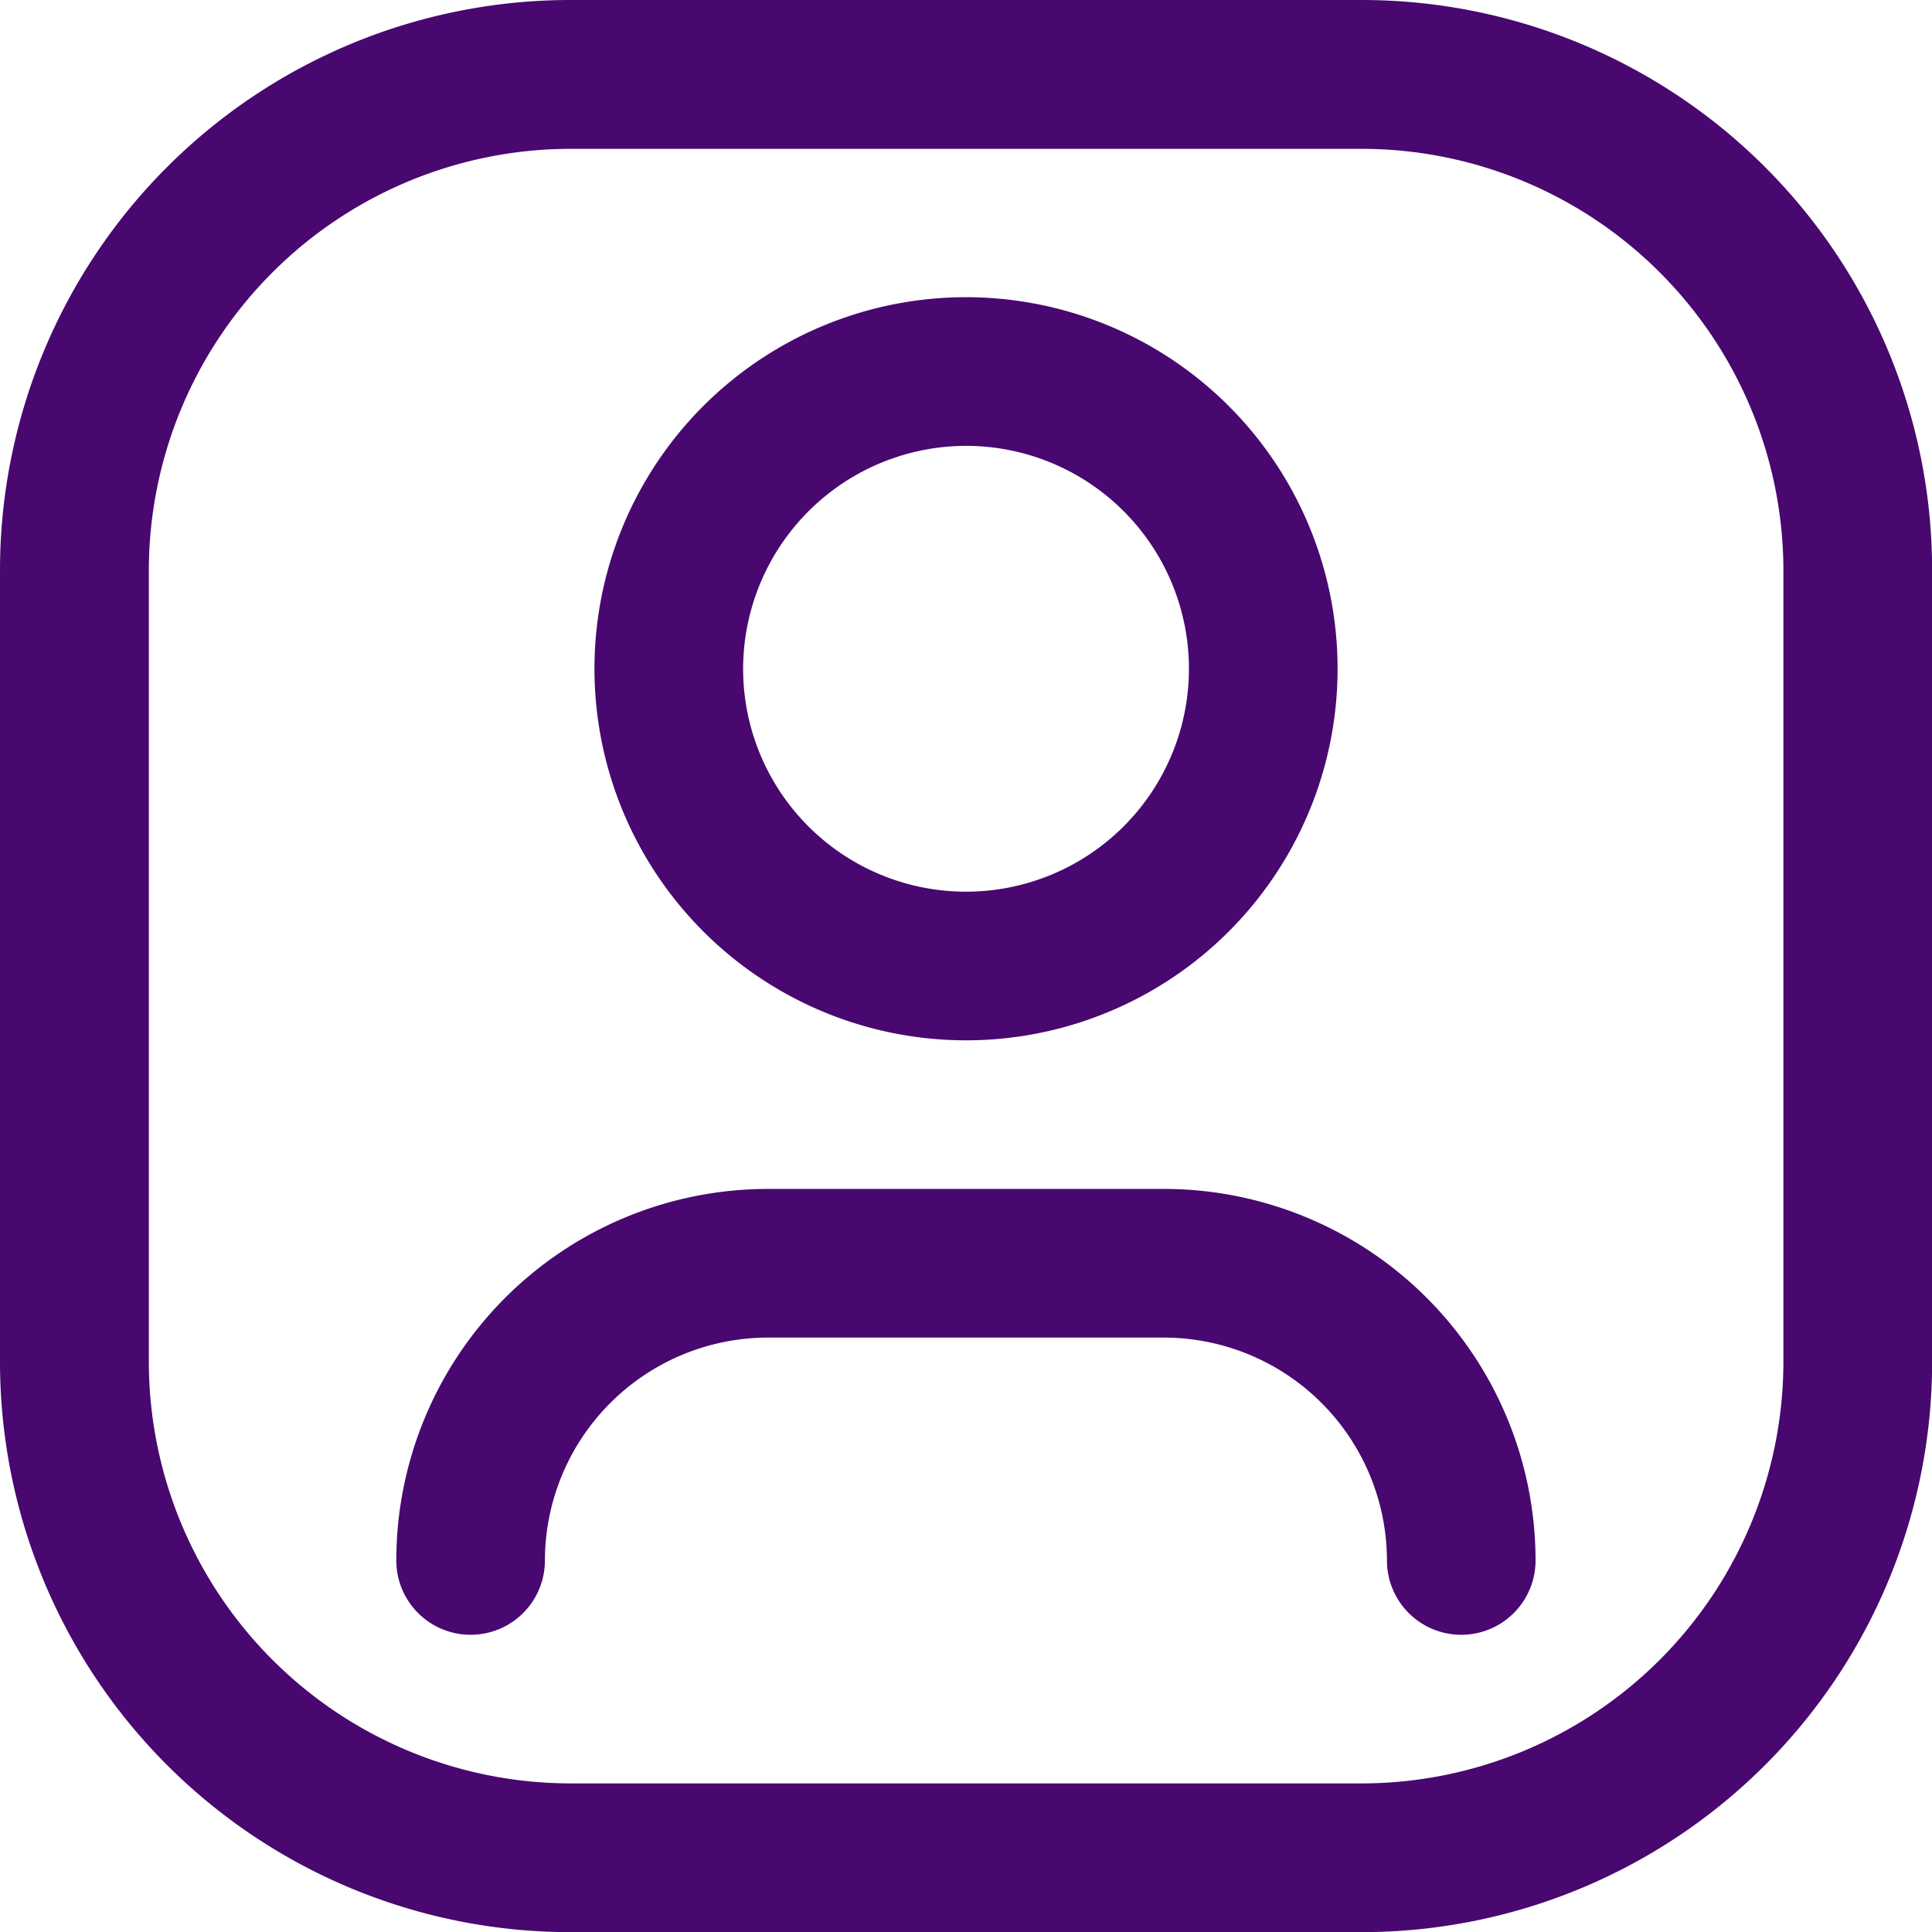 <?xml version="1.0" encoding="UTF-8"?> <svg xmlns="http://www.w3.org/2000/svg" width="41.447" height="41.447" viewBox="0 0 41.447 41.447"><g id="m" transform="translate(-2.25 -2.25)"><g id="Group_912" data-name="Group 912" transform="translate(2.25 2.25)"><path id="Path_4674" data-name="Path 4674" d="M31.476,2.25h-17A12.237,12.237,0,0,0,2.25,14.472v17A12.237,12.237,0,0,0,14.472,43.7h17A12.237,12.237,0,0,0,43.7,31.476v-17A12.237,12.237,0,0,0,31.476,2.25Zm9.033,29.226a9.053,9.053,0,0,1-9.033,9.033h-17a9.053,9.053,0,0,1-9.033-9.033v-17a9.053,9.053,0,0,1,9.033-9.033h17a9.053,9.053,0,0,1,9.033,9.033Z" transform="translate(-2.25 -2.25)" fill="#48086f"></path><path id="Path_4675" data-name="Path 4675" d="M16.221,21.191A7.971,7.971,0,1,0,8.25,13.221,7.974,7.974,0,0,0,16.221,21.191Zm0-12.753a4.782,4.782,0,1,1-4.782,4.782A4.79,4.79,0,0,1,16.221,8.438Z" transform="translate(4.503 1.127)" fill="#48086f"></path><path id="Path_4676" data-name="Path 4676" d="M22.723,14.25h-8.5A7.974,7.974,0,0,0,6.25,22.221a1.594,1.594,0,0,0,3.188,0,4.79,4.79,0,0,1,4.782-4.782h8.5a4.79,4.79,0,0,1,4.782,4.782,1.594,1.594,0,0,0,3.188,0A7.974,7.974,0,0,0,22.723,14.25Z" transform="translate(2.252 11.256)" fill="#48086f"></path></g></g></svg> 
